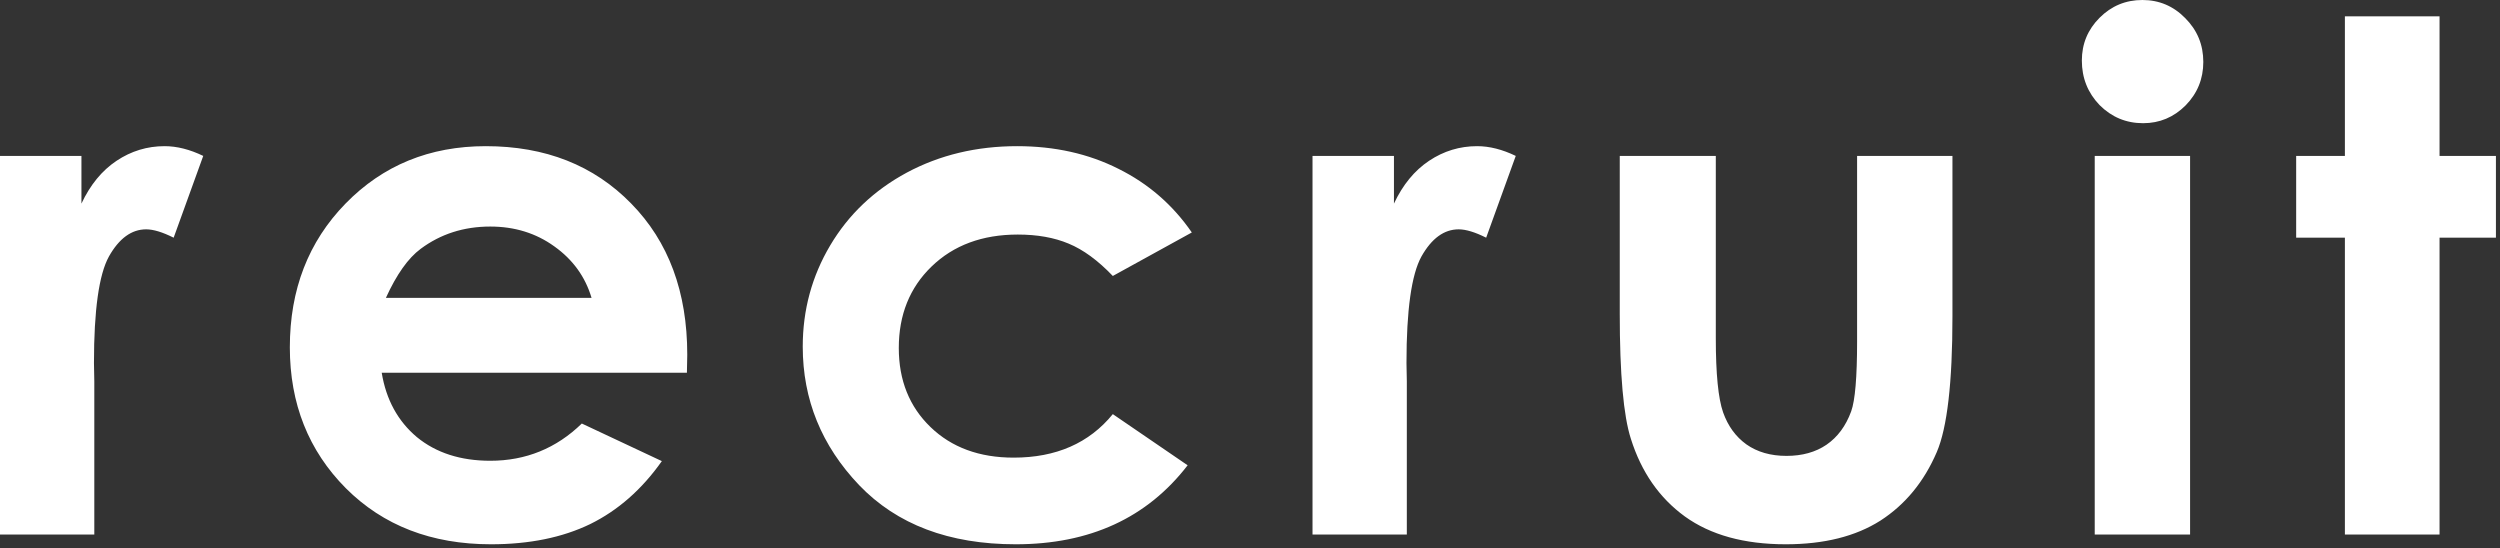 <svg width="456" height="100" viewBox="0 0 456 100" fill="none" xmlns="http://www.w3.org/2000/svg">
<rect x="0" y="0" width="456" height="100" fill="#333333" stroke="none"/>
<path d="M0 28.438H14.854L14.854 37.134C16.462 33.706 18.599 31.104 21.265 29.326C23.931 27.549 26.851 26.66 30.025 26.66C32.267 26.66 34.616 27.253 37.071 28.438L31.675 43.355C29.644 42.339 27.972 41.831 26.66 41.831C23.994 41.831 21.73 43.481 19.868 46.782C18.049 50.083 17.139 56.558 17.139 66.206L17.202 69.57L17.202 97.5H0L0 28.438ZM125.293 67.983H69.624C70.428 72.892 72.565 76.807 76.035 79.727C79.547 82.604 84.012 84.043 89.428 84.043C95.903 84.043 101.468 81.779 106.123 77.251L120.722 84.106C117.083 89.269 112.724 93.099 107.646 95.596C102.568 98.05 96.538 99.277 89.555 99.277C78.722 99.277 69.899 95.871 63.086 89.058C56.273 82.202 52.866 73.633 52.866 63.35C52.866 52.812 56.251 44.074 63.022 37.134C69.835 30.151 78.362 26.66 88.603 26.66C99.479 26.66 108.323 30.151 115.137 37.134C121.95 44.074 125.356 53.257 125.356 64.683L125.293 67.983ZM107.9 54.336C106.758 50.485 104.494 47.353 101.108 44.941C97.765 42.529 93.872 41.323 89.428 41.323C84.604 41.323 80.373 42.677 76.733 45.386C74.448 47.078 72.332 50.062 70.386 54.336H107.9ZM217.387 42.402L202.978 50.337C200.27 47.502 197.582 45.534 194.916 44.434C192.293 43.333 189.204 42.783 185.649 42.783C179.174 42.783 173.927 44.73 169.907 48.623C165.929 52.474 163.94 57.425 163.94 63.477C163.94 69.359 165.865 74.162 169.716 77.886C173.567 81.61 178.624 83.472 184.887 83.472C192.631 83.472 198.662 80.827 202.978 75.537L216.625 84.868C209.22 94.474 198.767 99.277 185.268 99.277C173.123 99.277 163.601 95.68 156.704 88.486C149.848 81.292 146.42 72.871 146.42 63.223C146.42 56.536 148.092 50.379 151.435 44.751C154.778 39.123 159.433 34.7 165.4 31.484C171.409 28.268 178.116 26.66 185.522 26.66C192.377 26.66 198.535 28.035 203.994 30.786C209.453 33.495 213.917 37.367 217.387 42.402ZM239.403 28.438H254.257V37.134C255.865 33.706 258.002 31.104 260.668 29.326C263.334 27.549 266.254 26.66 269.428 26.66C271.671 26.66 274.019 27.253 276.474 28.438L271.078 43.355C269.047 42.339 267.375 41.831 266.063 41.831C263.397 41.831 261.133 43.481 259.271 46.782C257.452 50.083 256.542 56.558 256.542 66.206L256.605 69.57V97.5H239.403L239.403 28.438ZM295.443 28.438H312.963V61.699C312.963 68.174 313.407 72.681 314.296 75.22C315.184 77.716 316.602 79.663 318.548 81.06C320.537 82.456 322.971 83.154 325.848 83.154C328.726 83.154 331.159 82.477 333.148 81.123C335.179 79.727 336.682 77.695 337.655 75.029C338.374 73.04 338.734 68.787 338.734 62.27V28.438H356.127V57.7C356.127 69.761 355.174 78.013 353.27 82.456C350.943 87.873 347.515 92.041 342.987 94.961C338.459 97.838 332.704 99.277 325.721 99.277C318.146 99.277 312.01 97.585 307.313 94.199C302.658 90.814 299.379 86.095 297.474 80.044C296.12 75.855 295.443 68.237 295.443 57.192V28.438ZM390.775 0C393.821 0 396.424 1.1 398.582 3.301C400.783 5.501 401.883 8.167 401.883 11.299C401.883 14.388 400.804 17.033 398.646 19.233C396.487 21.392 393.906 22.471 390.902 22.471C387.812 22.471 385.168 21.37 382.967 19.17C380.809 16.927 379.73 14.219 379.73 11.045C379.73 7.998 380.809 5.396 382.967 3.237C385.125 1.079 387.728 0 390.775 0ZM382.078 28.438H399.471V97.5L382.078 97.5V28.438ZM427.708 2.983H444.973V28.438H455.257V43.355H444.973V97.5H427.708V43.355H418.821V28.438H427.708V2.983Z" fill="white"/>
</svg>
